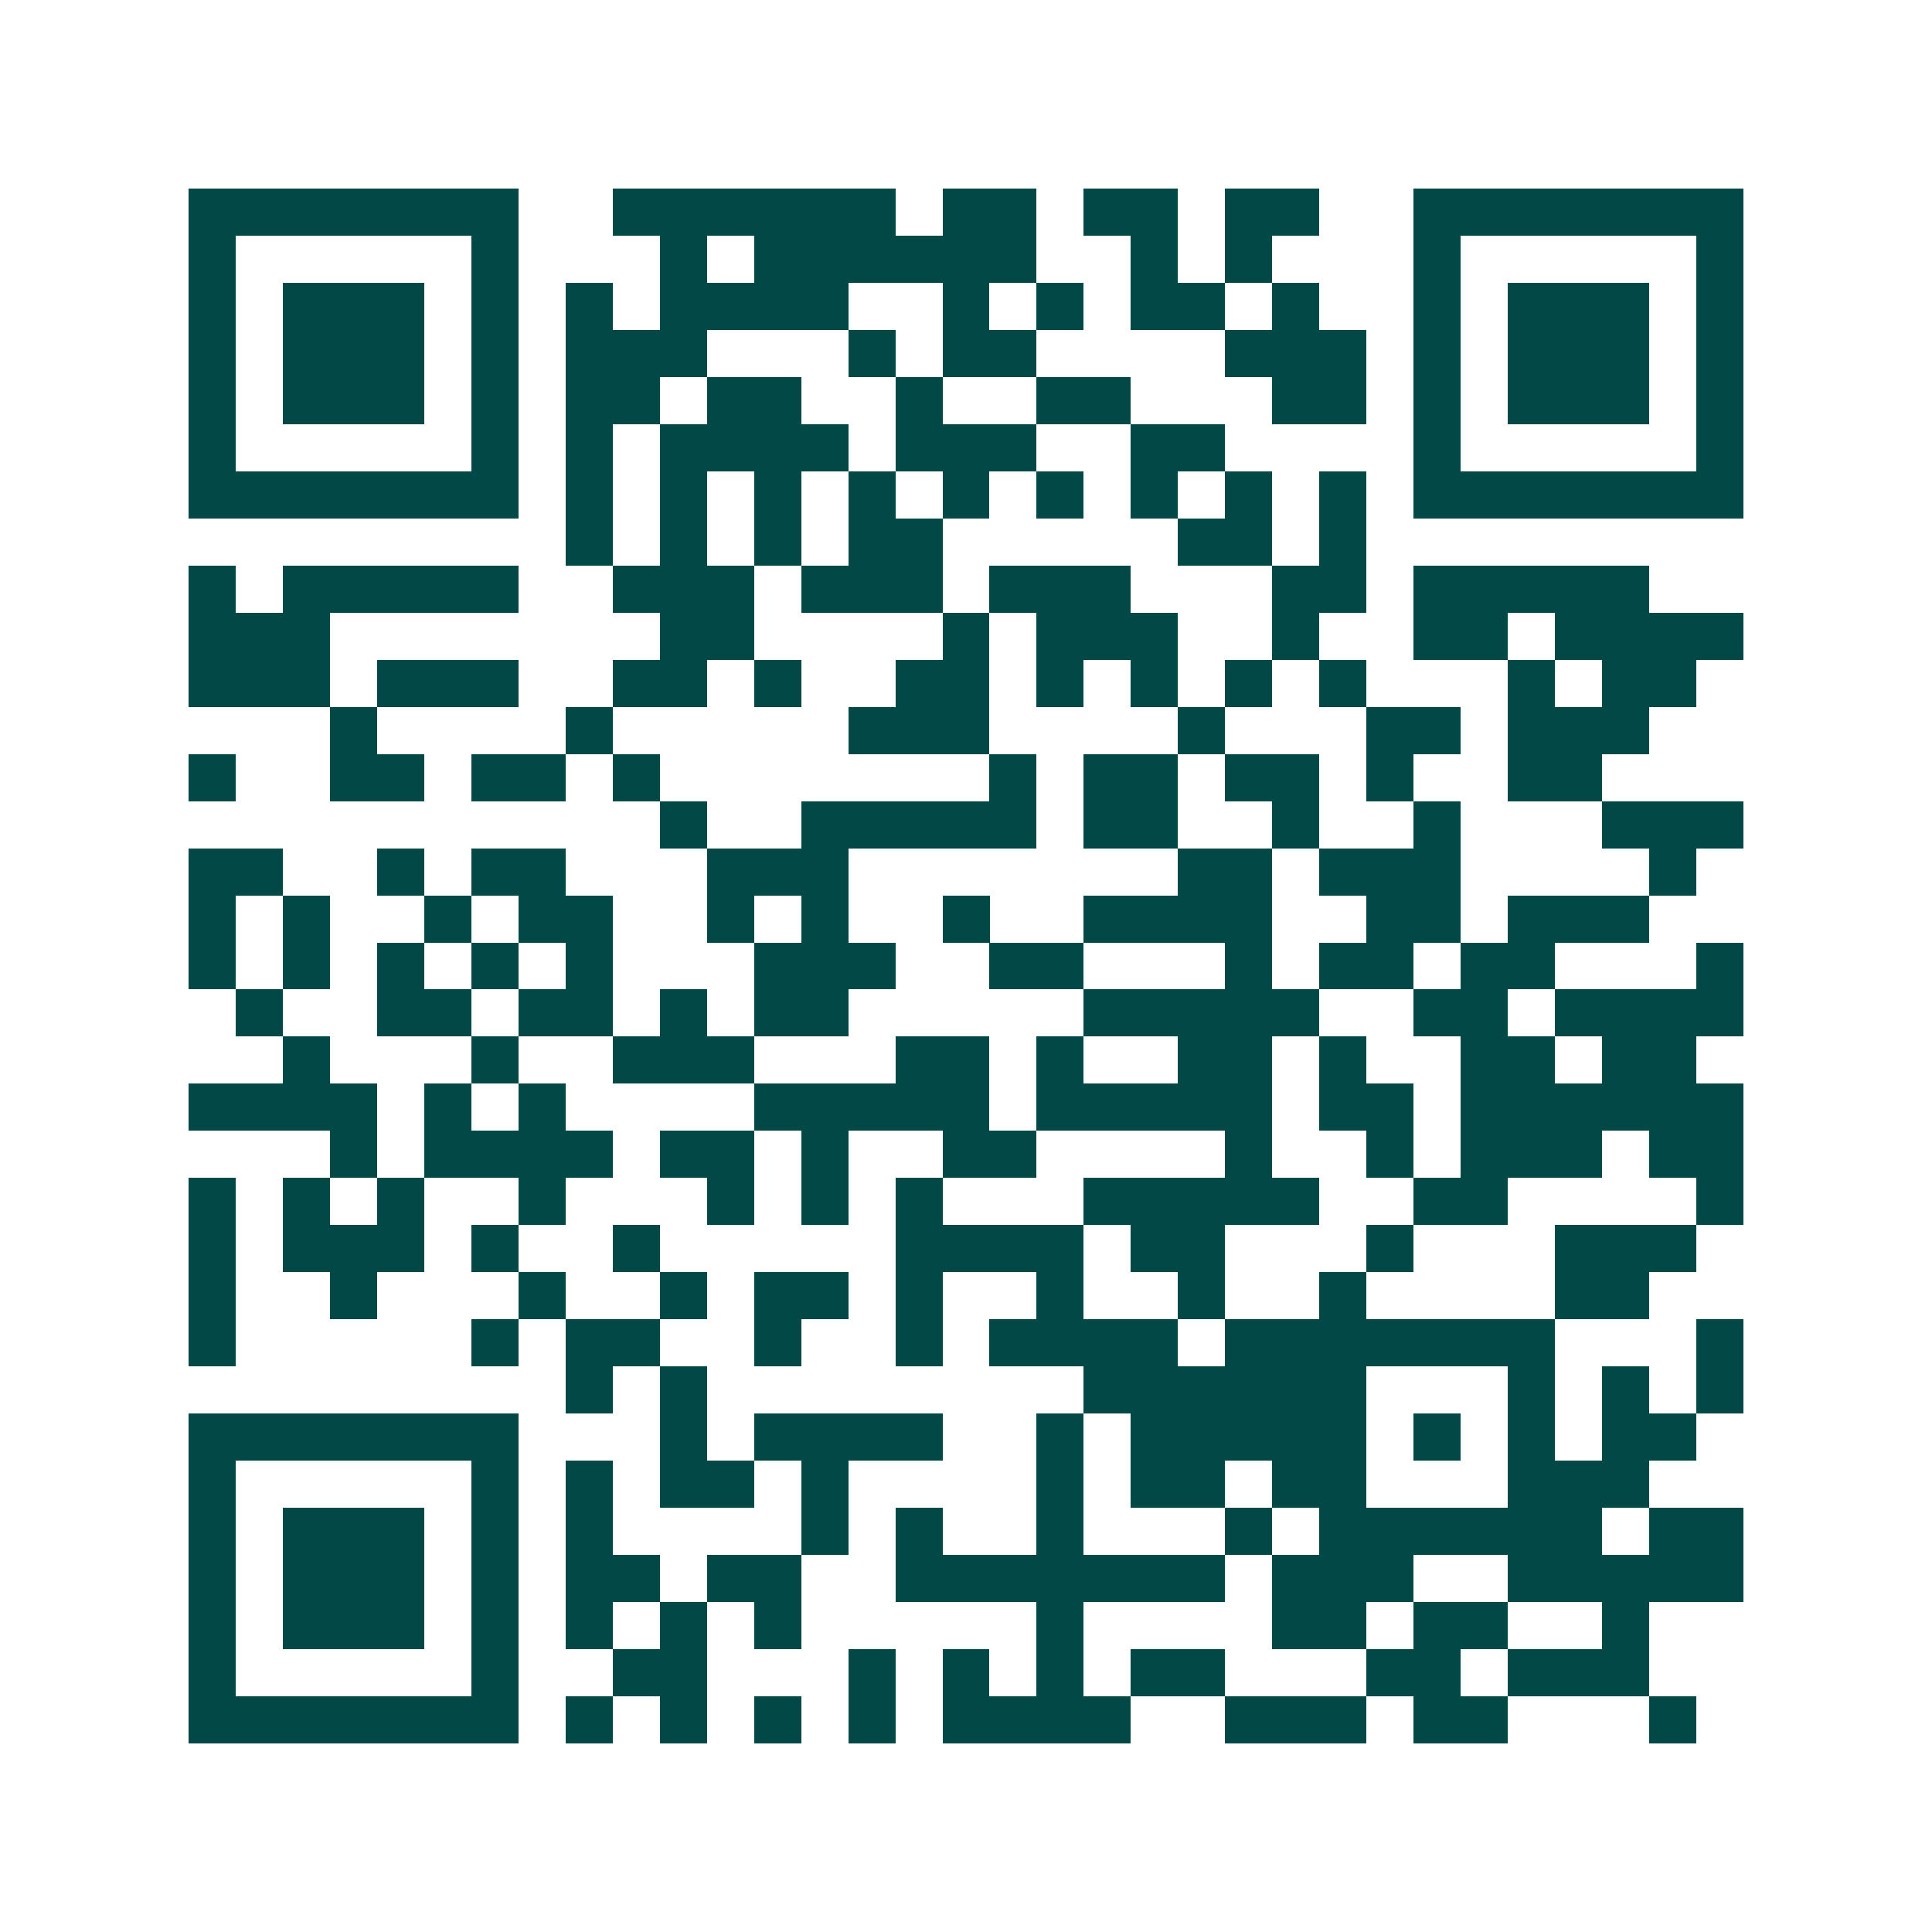 <svg xmlns="http://www.w3.org/2000/svg" width="200" height="200" viewBox="0 0 41 41" shape-rendering="crispEdges"><path fill="#ffffff" d="M0 0h41v41H0z"/><path stroke="#014847" d="M4 4.5h7m2 0h6m1 0h2m1 0h2m1 0h2m2 0h7M4 5.5h1m5 0h1m3 0h1m1 0h6m2 0h1m1 0h1m3 0h1m5 0h1M4 6.5h1m1 0h3m1 0h1m1 0h1m1 0h4m2 0h1m1 0h1m1 0h2m1 0h1m2 0h1m1 0h3m1 0h1M4 7.5h1m1 0h3m1 0h1m1 0h3m3 0h1m1 0h2m4 0h3m1 0h1m1 0h3m1 0h1M4 8.5h1m1 0h3m1 0h1m1 0h2m1 0h2m2 0h1m2 0h2m3 0h2m1 0h1m1 0h3m1 0h1M4 9.5h1m5 0h1m1 0h1m1 0h4m1 0h3m2 0h2m4 0h1m5 0h1M4 10.5h7m1 0h1m1 0h1m1 0h1m1 0h1m1 0h1m1 0h1m1 0h1m1 0h1m1 0h1m1 0h7M12 11.5h1m1 0h1m1 0h1m1 0h2m5 0h2m1 0h1M4 12.5h1m1 0h5m2 0h3m1 0h3m1 0h3m3 0h2m1 0h5M4 13.5h3m7 0h2m4 0h1m1 0h3m2 0h1m2 0h2m1 0h4M4 14.5h3m1 0h3m2 0h2m1 0h1m2 0h2m1 0h1m1 0h1m1 0h1m1 0h1m3 0h1m1 0h2M7 15.5h1m4 0h1m5 0h3m4 0h1m3 0h2m1 0h3M4 16.5h1m2 0h2m1 0h2m1 0h1m7 0h1m1 0h2m1 0h2m1 0h1m2 0h2M14 17.5h1m2 0h5m1 0h2m2 0h1m2 0h1m3 0h3M4 18.5h2m2 0h1m1 0h2m3 0h3m7 0h2m1 0h3m4 0h1M4 19.5h1m1 0h1m2 0h1m1 0h2m2 0h1m1 0h1m2 0h1m2 0h4m2 0h2m1 0h3M4 20.5h1m1 0h1m1 0h1m1 0h1m1 0h1m3 0h3m2 0h2m3 0h1m1 0h2m1 0h2m3 0h1M5 21.5h1m2 0h2m1 0h2m1 0h1m1 0h2m5 0h5m2 0h2m1 0h4M6 22.5h1m3 0h1m2 0h3m3 0h2m1 0h1m2 0h2m1 0h1m2 0h2m1 0h2M4 23.5h4m1 0h1m1 0h1m4 0h5m1 0h5m1 0h2m1 0h6M7 24.5h1m1 0h4m1 0h2m1 0h1m2 0h2m4 0h1m2 0h1m1 0h3m1 0h2M4 25.5h1m1 0h1m1 0h1m2 0h1m3 0h1m1 0h1m1 0h1m3 0h5m2 0h2m4 0h1M4 26.5h1m1 0h3m1 0h1m2 0h1m5 0h4m1 0h2m3 0h1m3 0h3M4 27.5h1m2 0h1m3 0h1m2 0h1m1 0h2m1 0h1m2 0h1m2 0h1m2 0h1m4 0h2M4 28.5h1m5 0h1m1 0h2m2 0h1m2 0h1m1 0h4m1 0h7m3 0h1M12 29.5h1m1 0h1m8 0h6m3 0h1m1 0h1m1 0h1M4 30.5h7m3 0h1m1 0h4m2 0h1m1 0h5m1 0h1m1 0h1m1 0h2M4 31.5h1m5 0h1m1 0h1m1 0h2m1 0h1m4 0h1m1 0h2m1 0h2m3 0h3M4 32.5h1m1 0h3m1 0h1m1 0h1m4 0h1m1 0h1m2 0h1m3 0h1m1 0h6m1 0h2M4 33.5h1m1 0h3m1 0h1m1 0h2m1 0h2m2 0h7m1 0h3m2 0h5M4 34.5h1m1 0h3m1 0h1m1 0h1m1 0h1m1 0h1m5 0h1m4 0h2m1 0h2m2 0h1M4 35.5h1m5 0h1m2 0h2m3 0h1m1 0h1m1 0h1m1 0h2m3 0h2m1 0h3M4 36.5h7m1 0h1m1 0h1m1 0h1m1 0h1m1 0h4m2 0h3m1 0h2m3 0h1"/></svg>
